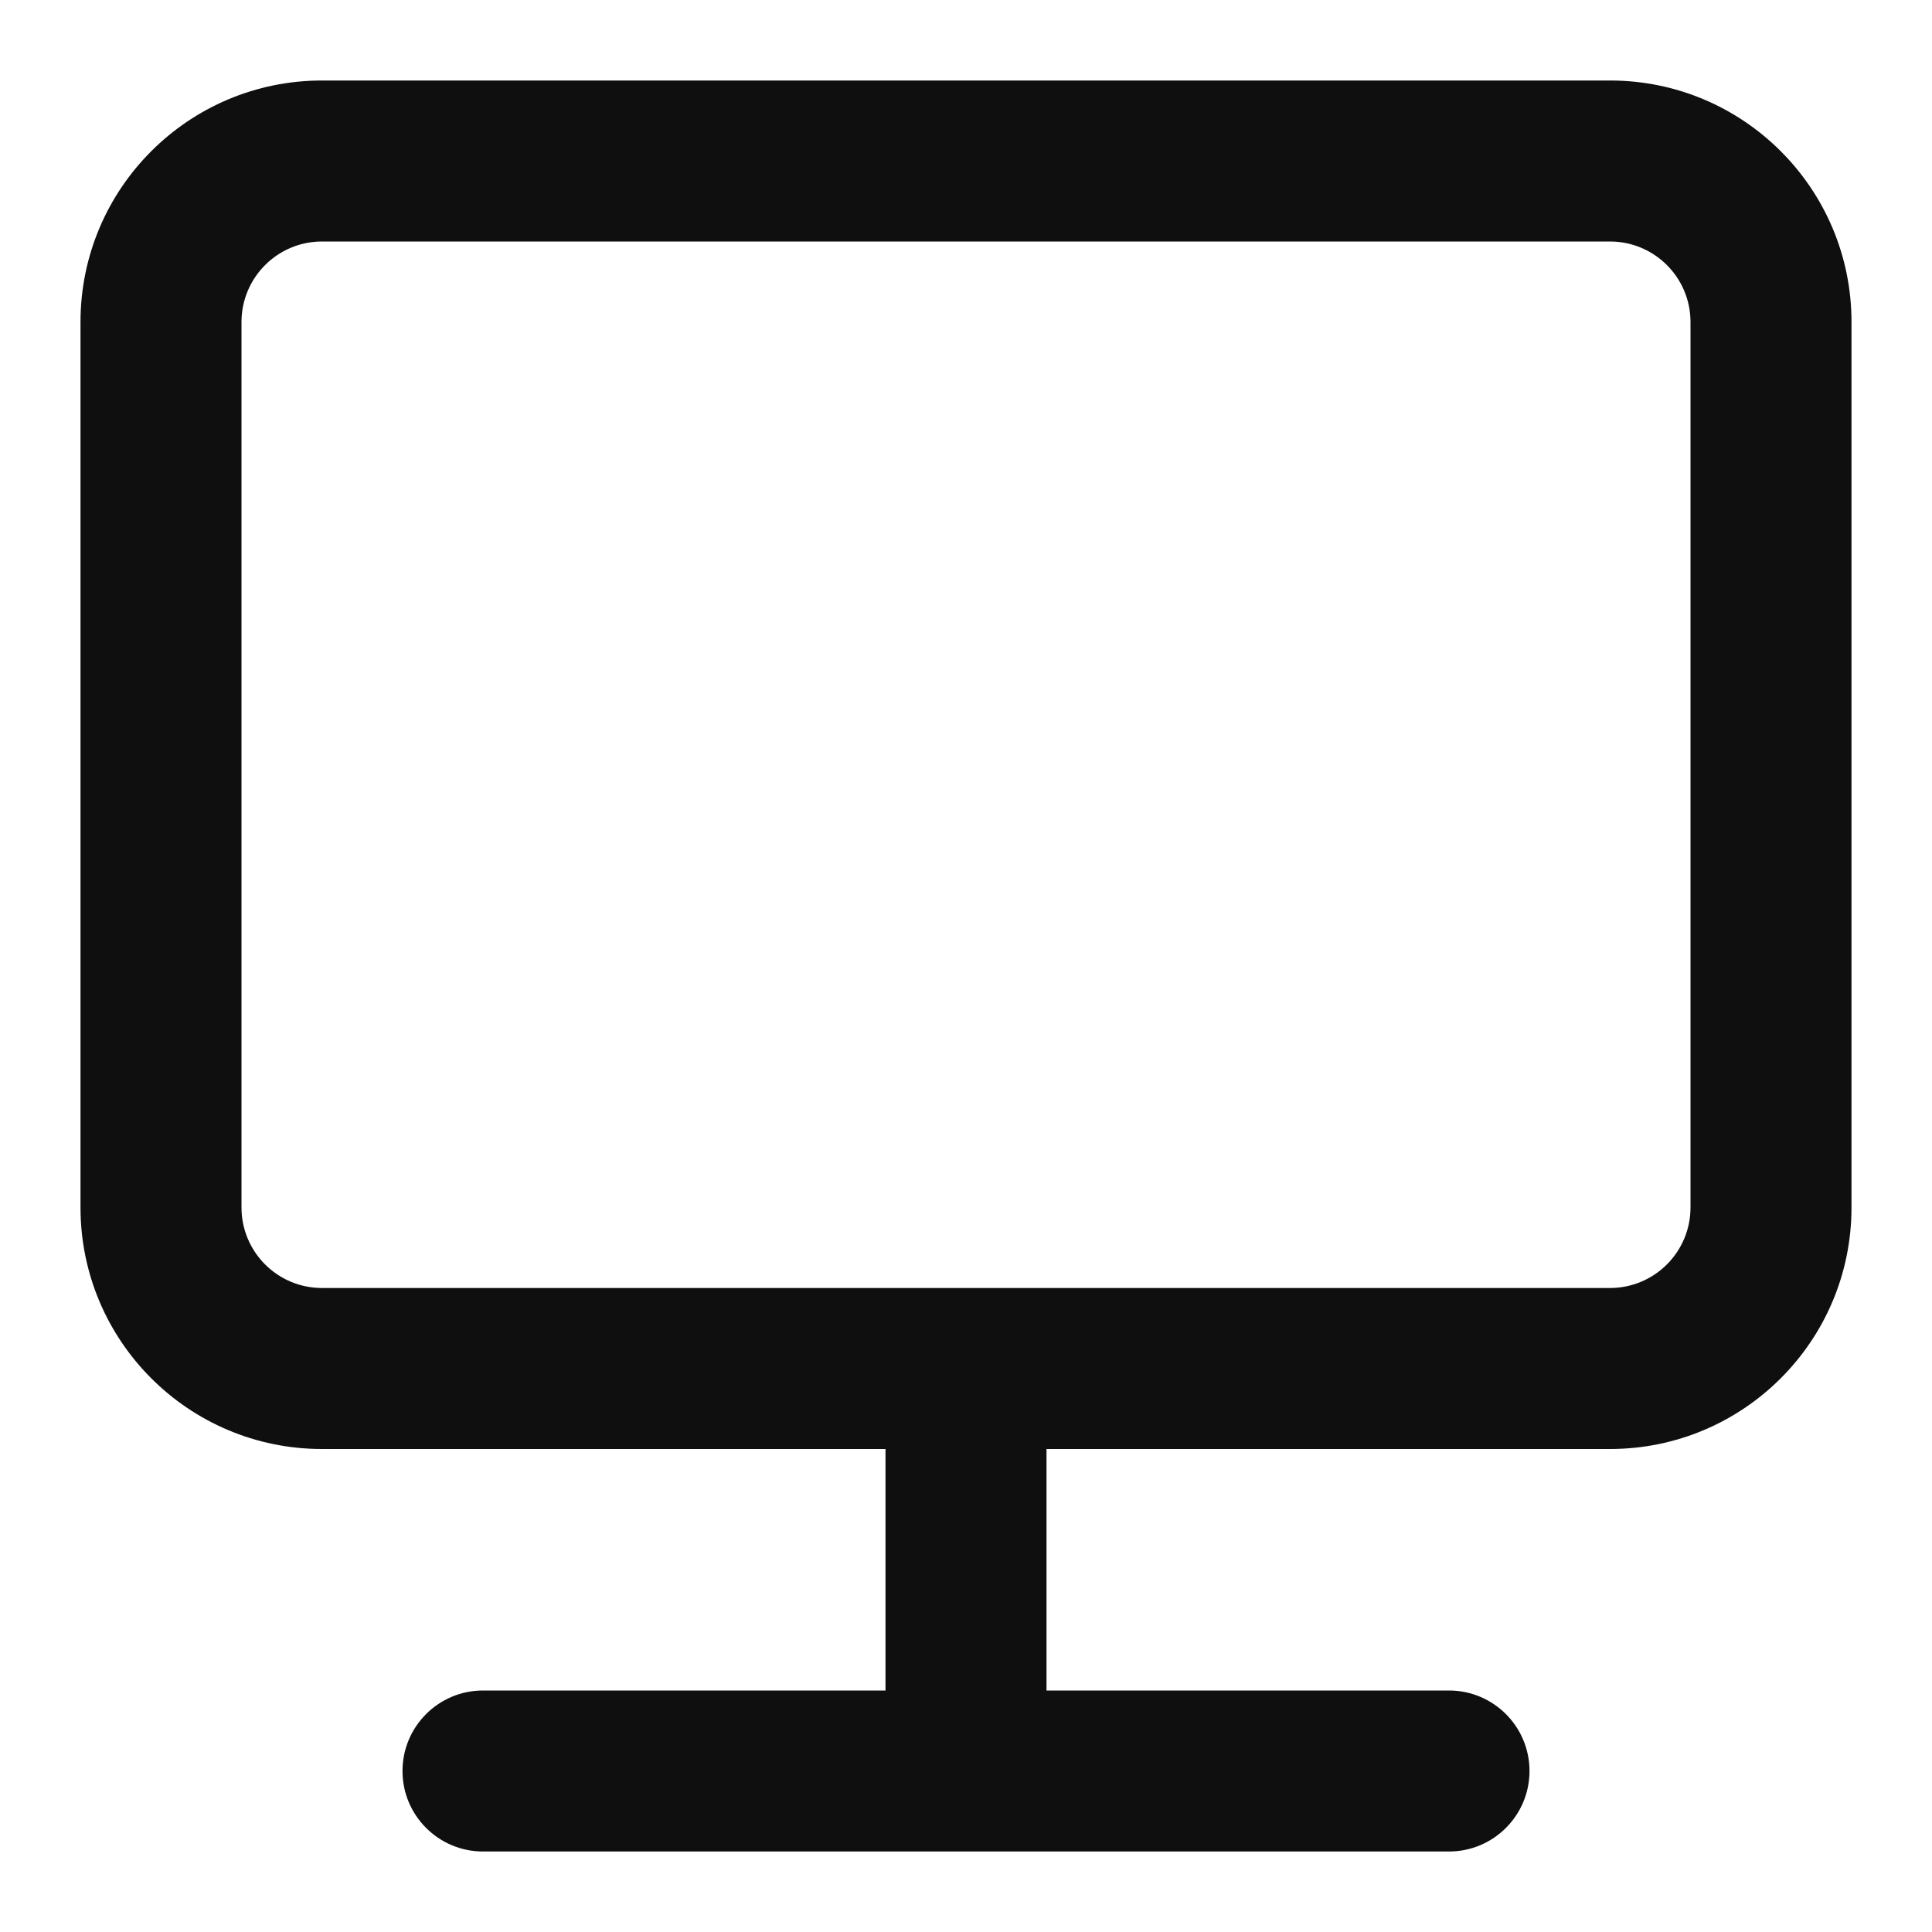 <?xml version="1.0" encoding="utf-8"?><!-- Скачано с сайта svg4.ru / Downloaded from svg4.ru -->
<svg width="800px" height="800px" viewBox="0 0 24 24" fill="none" xmlns="http://www.w3.org/2000/svg">
<path fill-rule="evenodd" clip-rule="evenodd" d="M23 4C23 2.343 21.657 1 20 1H4C2.343 1 1 2.343 1 4V15C1 16.657 2.343 18 4 18H11V21H6C5.448 21 5 21.448 5 22C5 22.552 5.448 23 6 23H18C18.552 23 19 22.552 19 22C19 21.448 18.552 21 18 21H13V18H20C21.657 18 23 16.657 23 15V4ZM21 4C21 3.448 20.552 3 20 3H4C3.448 3 3 3.448 3 4V15C3 15.552 3.448 16 4 16H20C20.552 16 21 15.552 21 15V4Z" fill="#0F0F0F"/>
</svg>